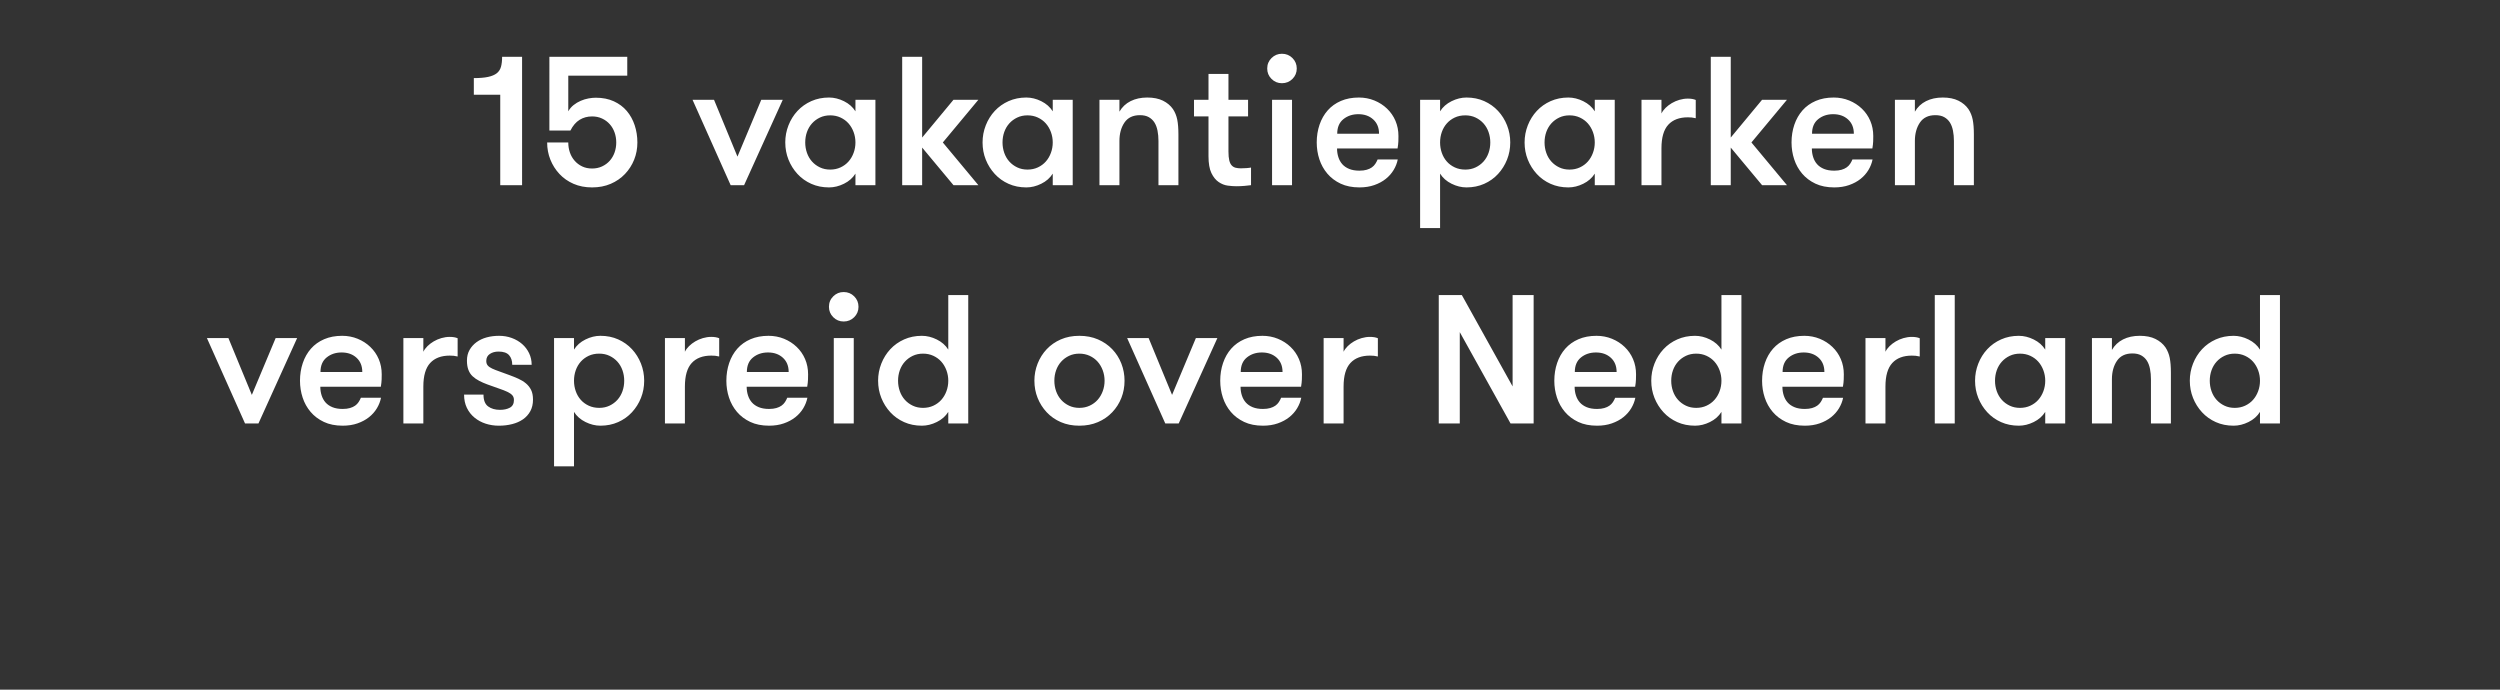 <svg width="217.5" height="60" viewBox="0 0 217.5 60" xmlns="http://www.w3.org/2000/svg"><rect x="0" y="0" width="217.5" height="60" fill="#333333" stroke="none"/><path d="M43.52 8.244h-2.297V6.795q.764 0 1.246-.105.483-.105.752-.319.269-.214.366-.565.097-.35.097-.864h1.737V16.11h-1.9V8.244zm4.082 4.151h1.838q0 .46.14.868.14.41.413.72.272.312.654.495t.864.183q.476 0 .869-.183t.67-.494q.276-.312.42-.72.144-.41.144-.869 0-.46-.144-.868-.144-.41-.42-.72-.277-.312-.67-.495t-.869-.183q-.607 0-1.086.296-.479.296-.798.934h-1.83V4.942h6.775v1.643H49.44v3.1q.179-.32.463-.545.284-.226.62-.37.334-.144.677-.207.343-.062.63-.062.896 0 1.574.312.678.311 1.13.845.45.533.685 1.242.233.708.233 1.495 0 .794-.28 1.495-.28.701-.798 1.246-.518.546-1.243.857-.724.312-1.62.312-.895 0-1.612-.312-.716-.311-1.226-.857-.51-.545-.79-1.246-.281-.7-.281-1.495zm15.965 3.715L60.25 8.68h1.869l2.04 4.946 2.072-4.946h1.87l-3.365 7.43h-1.169zm4.751-3.715q0-.779.28-1.491.28-.713.783-1.254t1.203-.853q.701-.312 1.543-.312.654 0 1.3.32.647.32.997.88V8.68h1.737v7.43h-1.737v-1.005q-.35.561-.997.88-.646.32-1.3.32-.85 0-1.546-.312-.697-.311-1.2-.857-.502-.545-.782-1.246-.28-.7-.28-1.495zm1.737 0q0 .475.152.907.152.433.44.752.288.32.689.51.401.19.892.19.49 0 .9-.19.408-.19.692-.51.285-.32.444-.752.16-.432.16-.907 0-.475-.16-.907-.16-.432-.444-.752-.284-.32-.693-.51t-.9-.19q-.49 0-.891.19t-.69.51q-.287.32-.44.748-.151.428-.151.911zm10.171 3.715H78.49V4.942h1.737v7.025l2.726-3.287h2.165l-3.092 3.715 3.092 3.715h-2.165l-2.726-3.271v3.271zm5.257-3.715q0-.779.28-1.491.28-.713.783-1.254.502-.541 1.203-.853.701-.312 1.542-.312.655 0 1.301.32.646.32.997.88V8.68h1.737v7.43h-1.737v-1.005q-.35.561-.997.88-.646.32-1.3.32-.85 0-1.546-.312-.698-.311-1.2-.857-.502-.545-.783-1.246-.28-.7-.28-1.495zm1.737 0q0 .475.152.907.152.433.44.752.288.32.689.51.401.19.892.19.49 0 .9-.19.408-.19.692-.51.285-.32.444-.752.16-.432.16-.907 0-.475-.16-.907-.16-.432-.444-.752-.284-.32-.693-.51t-.9-.19q-.49 0-.891.19t-.69.51q-.287.32-.44.748-.151.428-.151.911zM97.39 16.11h-1.737V8.68h1.737v1.036q.35-.607.974-.919.623-.312 1.448-.312.81 0 1.363.273.553.273.872.732.273.413.374.923.101.51.101 1.281v4.416h-1.736v-3.847q0-.475-.082-.892-.082-.417-.265-.709t-.49-.467q-.308-.175-.775-.175-.912 0-1.348.646-.436.647-.436 1.597v3.847zm7.75-5.981h-1.262V8.68h1.261V6.43h1.737v2.25h1.706v1.449h-1.706v3.06q0 .476.07.764.07.288.214.44.144.152.343.202.199.05.456.05.21 0 .482-.019.273-.02.398-.05v1.534q-.21.031-.561.062-.35.031-.732.031-.32 0-.732-.054-.413-.055-.79-.312-.379-.257-.632-.782-.253-.526-.253-1.468v-3.458zm5.108-4.167q0-.545.378-.915t.9-.37q.545 0 .918.374.374.374.374.911 0 .53-.374.904-.373.373-.919.373-.53 0-.903-.373-.374-.374-.374-.904zm2.158 10.148h-1.737V8.68h1.737v7.43zm2.149-3.715q0-.825.245-1.546.246-.72.71-1.246.462-.526 1.148-.822.685-.296 1.565-.296.717 0 1.348.257.63.257 1.102.71.47.45.732 1.058.26.608.26 1.324 0 .195-.007.456-.008.26-.07.627h-5.265q0 .397.113.751.113.355.343.616.23.26.6.412.37.152.89.152.367 0 .632-.078.265-.077.448-.206.183-.128.303-.311.121-.183.199-.378h1.752q-.093.475-.358.915-.265.44-.685.775-.42.335-.997.537-.577.203-1.293.203-.942 0-1.636-.327-.693-.327-1.156-.873-.463-.545-.693-1.246-.23-.7-.23-1.464zm1.783-.763h3.638q0-.779-.503-1.238-.502-.46-1.297-.46-.763 0-1.3.432-.538.433-.538 1.266zm8.949 8.208h-1.737V8.68h1.737v1.005q.35-.56.997-.88.646-.32 1.3-.32.85 0 1.546.312.697.312 1.2.853.502.541.782 1.25.28.708.28 1.495 0 .794-.28 1.495-.28.701-.782 1.246-.503.546-1.203.857-.701.312-1.543.312-.654 0-1.3-.32-.647-.319-.997-.88v4.735zm0-7.445q0 .475.152.907.152.433.436.752.284.32.693.51t.915.19q.49 0 .892-.19.401-.19.69-.51.287-.32.44-.752.151-.432.151-.907 0-.475-.152-.907-.152-.432-.44-.752-.288-.32-.689-.51-.401-.19-.892-.19-.514 0-.919.19t-.689.51q-.284.32-.436.748-.152.428-.152.911zm7.352 0q0-.779.28-1.491.28-.713.783-1.254.502-.541 1.203-.853.701-.312 1.542-.312.655 0 1.3.32.647.32.998.88V8.68h1.737v7.43h-1.737v-1.005q-.35.561-.997.88-.646.32-1.3.32-.85 0-1.547-.312-.697-.311-1.199-.857-.502-.545-.783-1.246-.28-.7-.28-1.495zm1.737 0q0 .475.152.907.151.433.44.752.288.32.689.51.4.19.892.19.49 0 .9-.19.408-.19.692-.51.285-.32.444-.752.16-.432.16-.907 0-.475-.16-.907-.16-.432-.444-.752-.284-.32-.693-.51t-.9-.19q-.49 0-.891.19t-.69.51q-.288.32-.44.748-.151.428-.151.911zm10.17 3.715h-1.736V8.68h1.737v1.192q.125-.257.358-.487.234-.23.541-.413.308-.183.67-.288.362-.105.728-.105.413 0 .686.117v1.589q-.21-.047-.347-.063-.136-.015-.339-.015-1.113 0-1.705.646-.592.646-.592 2.048v3.209zm6.029 0h-1.737V4.942h1.737v7.025l2.726-3.287h2.165l-3.092 3.715 3.092 3.715h-2.165l-2.726-3.271v3.271zm5.288-3.715q0-.825.245-1.546.246-.72.71-1.246.462-.526 1.148-.822.685-.296 1.565-.296.717 0 1.348.257.63.257 1.102.71.47.45.732 1.058.26.608.26 1.324 0 .195-.007.456-.008.26-.07.627h-5.265q0 .397.113.751.113.355.343.616.23.26.6.412.37.152.89.152.367 0 .632-.078.265-.077.448-.206.183-.128.303-.311.121-.183.199-.378h1.752q-.093.475-.358.915-.265.44-.685.775-.42.335-.997.537-.577.203-1.293.203-.942 0-1.636-.327-.693-.327-1.156-.873-.463-.545-.693-1.246-.23-.7-.23-1.464zm1.783-.763h3.638q0-.779-.503-1.238-.502-.46-1.297-.46-.763 0-1.3.432-.538.433-.538 1.266zm8.949 4.478h-1.737V8.68h1.737v1.036q.35-.607.974-.919.623-.312 1.448-.312.81 0 1.363.273.553.273.872.732.273.413.374.923.101.51.101 1.281v4.416h-1.736v-3.847q0-.475-.082-.892-.082-.417-.265-.709t-.49-.467q-.308-.175-.776-.175-.91 0-1.347.646-.436.647-.436 1.597v3.847zM21.317 36.84L18 29.41h1.87l2.04 4.946 2.072-4.946h1.869l-3.365 7.43h-1.168zm4.782-3.715q0-.825.245-1.546.246-.72.709-1.246.463-.526 1.149-.822.685-.296 1.565-.296.717 0 1.347.257.631.257 1.102.71.472.45.733 1.058.26.608.26 1.324 0 .195-.007.456-.008.26-.07.627h-5.265q0 .397.113.751.113.355.342.616.23.26.6.412.37.152.892.152.366 0 .63-.078.265-.077.449-.206.183-.128.303-.311.121-.183.199-.378h1.752q-.093.475-.358.915-.265.44-.685.775-.421.335-.997.537-.577.203-1.293.203-.943 0-1.636-.327t-1.156-.873q-.464-.545-.693-1.246-.23-.7-.23-1.464zm1.783-.763h3.637q0-.779-.502-1.238-.502-.46-1.297-.46-.763 0-1.3.432-.538.433-.538 1.266zm8.949 4.478h-1.737v-7.43h1.737v1.192q.125-.257.358-.487.234-.23.541-.413.308-.183.67-.288.362-.105.728-.105.413 0 .686.117v1.589q-.21-.047-.347-.063-.136-.015-.339-.015-1.113 0-1.705.646-.592.646-.592 2.048v3.209zm3.543-2.508h1.69q0 .732.405 1.028.405.296 1.029.296.514 0 .864-.19.35-.191.35-.666 0-.257-.144-.417-.144-.16-.432-.296-.288-.136-.716-.28-.429-.145-1.02-.363-.382-.14-.71-.311-.326-.171-.568-.393-.241-.222-.37-.557-.128-.335-.128-.81 0-.53.226-.927.225-.397.607-.678.382-.28.884-.416.502-.137 1.079-.137.592 0 1.11.191.517.191.899.526t.604.798q.222.464.222 1.009h-1.69q0-.53-.277-.841-.276-.312-.915-.312-.444 0-.756.207-.311.206-.311.61 0 .242.125.39.124.148.381.269.257.12.639.253.381.133.895.327.382.14.748.304.366.164.654.401.288.238.456.572.167.335.167.85 0 .576-.233 1.004-.234.428-.639.709-.405.28-.946.416-.541.137-1.149.137-.607 0-1.149-.176-.541-.175-.965-.521-.425-.347-.67-.85-.245-.502-.245-1.156zm9.564 6.238h-1.736V29.41h1.736v1.005q.35-.56.997-.88.647-.32 1.3-.32.85 0 1.547.312t1.2.853q.501.541.782 1.25.28.708.28 1.495 0 .794-.28 1.495-.28.701-.783 1.246-.502.546-1.203.857-.701.312-1.542.312-.654 0-1.3-.32-.647-.319-.998-.88v4.735zm0-7.445q0 .475.152.907.152.433.436.752.285.32.693.51.41.19.916.19.49 0 .891-.19t.69-.51q.288-.32.44-.752.151-.432.151-.907 0-.475-.151-.907-.152-.432-.44-.752-.289-.32-.69-.51-.4-.19-.891-.19-.515 0-.92.19-.404.19-.689.51-.284.32-.436.748-.152.428-.152.911zm9.65 3.715H57.85v-7.43h1.737v1.192q.124-.257.358-.487.234-.23.541-.413.308-.183.67-.288.362-.105.728-.105.413 0 .686.117v1.589q-.21-.047-.347-.063-.136-.015-.339-.015-1.114 0-1.705.646-.592.646-.592 2.048v3.209zm3.606-3.715q0-.825.245-1.546.245-.72.709-1.246.463-.526 1.148-.822.686-.296 1.566-.296.716 0 1.347.257t1.102.71q.471.45.732 1.058.261.608.261 1.324 0 .195-.008.456-.007.26-.07.627h-5.265q0 .397.113.751.113.355.343.616.23.26.6.412.37.152.892.152.366 0 .63-.078.265-.077.448-.206.183-.128.304-.311.12-.183.198-.378h1.753q-.094.475-.358.915-.265.44-.686.775-.42.335-.997.537-.576.203-1.292.203-.943 0-1.636-.327t-1.157-.873q-.463-.545-.693-1.246-.23-.7-.23-1.464zm1.783-.763h3.637q0-.779-.502-1.238-.503-.46-1.297-.46-.763 0-1.3.432-.538.433-.538 1.266zm7.142-5.67q0-.545.377-.915.378-.37.9-.37.545 0 .919.374t.374.911q0 .53-.374.904-.374.373-.919.373-.53 0-.903-.373-.374-.374-.374-.904zm2.157 10.148h-1.737v-7.43h1.737v7.43zm2.118-3.715q0-.779.28-1.491.281-.713.783-1.254.503-.541 1.204-.853.7-.312 1.542-.312.654 0 1.3.32.647.32.997.88v-4.743h1.737V36.84H82.5v-1.005q-.35.561-.997.88-.646.32-1.3.32-.85 0-1.546-.312-.697-.311-1.2-.857-.502-.545-.782-1.246-.28-.7-.28-1.495zm1.737 0q0 .475.152.907.152.433.44.752.288.32.69.51.4.19.891.19.49 0 .9-.19.408-.19.693-.51.284-.32.444-.752.16-.432.16-.907 0-.475-.16-.907-.16-.432-.444-.752-.285-.32-.693-.51-.41-.19-.9-.19-.49 0-.892.19-.4.19-.689.51-.288.32-.44.748-.152.428-.152.911zm11.861 0q0-.779.28-1.491.281-.713.791-1.254t1.227-.853q.716-.312 1.612-.312.896 0 1.62.312.724.312 1.242.853.518.541.795 1.25.276.708.276 1.495 0 .794-.276 1.495-.277.701-.795 1.246-.518.546-1.242.857-.724.312-1.62.312-.896 0-1.612-.312-.717-.311-1.227-.857-.51-.545-.79-1.246-.28-.7-.28-1.495zm1.737 0q0 .475.152.907.152.433.44.752.288.32.69.51.4.19.891.19.49 0 .9-.19.408-.19.693-.51.284-.32.444-.752.16-.432.16-.907 0-.475-.16-.907-.16-.432-.444-.752-.285-.32-.693-.51-.41-.19-.9-.19-.49 0-.892.19-.4.19-.689.51-.288.32-.44.748-.152.428-.152.911zm9.65 3.715l-3.318-7.43h1.869l2.04 4.946 2.072-4.946h1.87l-3.365 7.43h-1.168zm4.781-3.715q0-.825.246-1.546.245-.72.709-1.246.463-.526 1.148-.822.686-.296 1.566-.296.716 0 1.347.257.63.257 1.102.71.471.45.732 1.058.261.608.261 1.324 0 .195-.008.456-.008.26-.07.627h-5.265q0 .397.113.751.113.355.343.616.23.26.6.412.37.152.891.152.366 0 .631-.078.265-.077.448-.206.183-.128.304-.311.12-.183.198-.378h1.753q-.094.475-.359.915-.264.44-.685.775-.42.335-.997.537-.576.203-1.293.203-.942 0-1.635-.327-.693-.327-1.157-.873-.463-.545-.693-1.246-.23-.7-.23-1.464zm1.784-.763h3.637q0-.779-.502-1.238-.503-.46-1.297-.46-.763 0-1.3.432-.538.433-.538 1.266zm8.948 4.478h-1.736v-7.43h1.736v1.192q.125-.257.359-.487.233-.23.541-.413.308-.183.67-.288.362-.105.728-.105.413 0 .685.117v1.589q-.21-.047-.346-.063-.137-.015-.34-.015-1.113 0-1.705.646-.592.646-.592 2.048v3.209zm10.11 0h-1.83V25.672h2.009l4.415 7.944v-7.944h1.83V36.84h-2.009l-4.416-7.944v7.944zm8.224-3.715q0-.825.245-1.546.245-.72.709-1.246.463-.526 1.148-.822.686-.296 1.566-.296.716 0 1.347.257t1.102.71q.471.45.732 1.058.261.608.261 1.324 0 .195-.008.456-.007.26-.07.627h-5.265q0 .397.113.751.113.355.343.616.23.26.6.412.37.152.892.152.366 0 .63-.078.265-.077.448-.206.183-.128.304-.311.12-.183.198-.378h1.753q-.094.475-.358.915-.265.44-.686.775-.42.335-.997.537-.576.203-1.292.203-.943 0-1.636-.327t-1.157-.873q-.463-.545-.693-1.246-.23-.7-.23-1.464zm1.783-.763h3.637q0-.779-.502-1.238-.503-.46-1.297-.46-.763 0-1.3.432-.538.433-.538 1.266zm6.651.763q0-.779.28-1.491.28-.713.783-1.254.502-.541 1.203-.853.701-.312 1.542-.312.655 0 1.301.32.646.32.997.88v-4.743h1.737V36.84h-1.737v-1.005q-.35.561-.997.88-.646.32-1.3.32-.85 0-1.546-.312-.697-.311-1.2-.857-.502-.545-.783-1.246-.28-.7-.28-1.495zm1.737 0q0 .475.152.907.152.433.44.752.288.32.689.51.401.19.892.19.49 0 .9-.19.408-.19.692-.51.285-.32.444-.752.16-.432.16-.907 0-.475-.16-.907-.16-.432-.444-.752-.284-.32-.693-.51t-.9-.19q-.49 0-.891.19t-.69.51q-.287.32-.44.748-.151.428-.151.911zm7.905 0q0-.825.245-1.546.245-.72.709-1.246.463-.526 1.149-.822.685-.296 1.565-.296.716 0 1.347.257t1.102.71q.471.45.732 1.058.261.608.261 1.324 0 .195-.008.456-.007.26-.07.627h-5.264q0 .397.113.751.112.355.342.616.23.26.6.412.37.152.892.152.366 0 .63-.078.265-.077.448-.206.183-.128.304-.311.12-.183.199-.378h1.752q-.093.475-.358.915-.265.44-.686.775-.42.335-.997.537-.576.203-1.292.203-.943 0-1.636-.327t-1.156-.873q-.464-.545-.694-1.246-.23-.7-.23-1.464zm1.783-.763h3.637q0-.779-.502-1.238-.502-.46-1.297-.46-.763 0-1.3.432-.538.433-.538 1.266zm8.949 4.478h-1.737v-7.43h1.737v1.192q.124-.257.358-.487.234-.23.541-.413.308-.183.67-.288.362-.105.728-.105.413 0 .686.117v1.589q-.21-.047-.347-.063-.136-.015-.339-.015-1.113 0-1.705.646-.592.646-.592 2.048v3.209zm6.028 0h-1.737V25.672h1.737V36.84zm1.768-3.715q0-.779.28-1.491.28-.713.783-1.254.502-.541 1.203-.853.7-.312 1.542-.312.654 0 1.3.32.647.32.997.88V29.41h1.737v7.43h-1.737v-1.005q-.35.561-.996.88-.647.32-1.301.32-.849 0-1.546-.312-.697-.311-1.2-.857-.502-.545-.782-1.246-.28-.7-.28-1.495zm1.736 0q0 .475.152.907.152.433.44.752.288.32.69.51.4.19.891.19.49 0 .9-.19.409-.19.693-.51t.444-.752q.16-.432.16-.907 0-.475-.16-.907-.16-.432-.444-.752-.284-.32-.693-.51-.41-.19-.9-.19-.49 0-.892.19-.4.19-.689.51-.288.32-.44.748-.152.428-.152.911zm10.172 3.715H182v-7.43h1.737v1.036q.35-.607.973-.919.623-.312 1.449-.312.81 0 1.363.273.553.273.872.732.272.413.374.923.1.51.1 1.281v4.416h-1.736v-3.847q0-.475-.082-.892-.081-.417-.264-.709t-.491-.467q-.308-.175-.775-.175-.911 0-1.347.646-.436.647-.436 1.597v3.847zm6.775-3.715q0-.779.28-1.491.281-.713.783-1.254.503-.541 1.204-.853.7-.312 1.542-.312.654 0 1.3.32.647.32.997.88v-4.743h1.737V36.84h-1.737v-1.005q-.35.561-.997.88-.646.32-1.3.32-.85 0-1.546-.312-.697-.311-1.2-.857-.502-.545-.782-1.246-.28-.7-.28-1.495zm1.737 0q0 .475.152.907.152.433.44.752.288.32.69.51.4.19.89.19.491 0 .9-.19.41-.19.694-.51t.443-.752q.16-.432.16-.907 0-.475-.16-.907-.16-.432-.443-.752-.285-.32-.694-.51t-.9-.19q-.49 0-.89.19-.402.19-.69.51-.288.32-.44.748-.152.428-.152.911z" fill="#fff"/></svg>